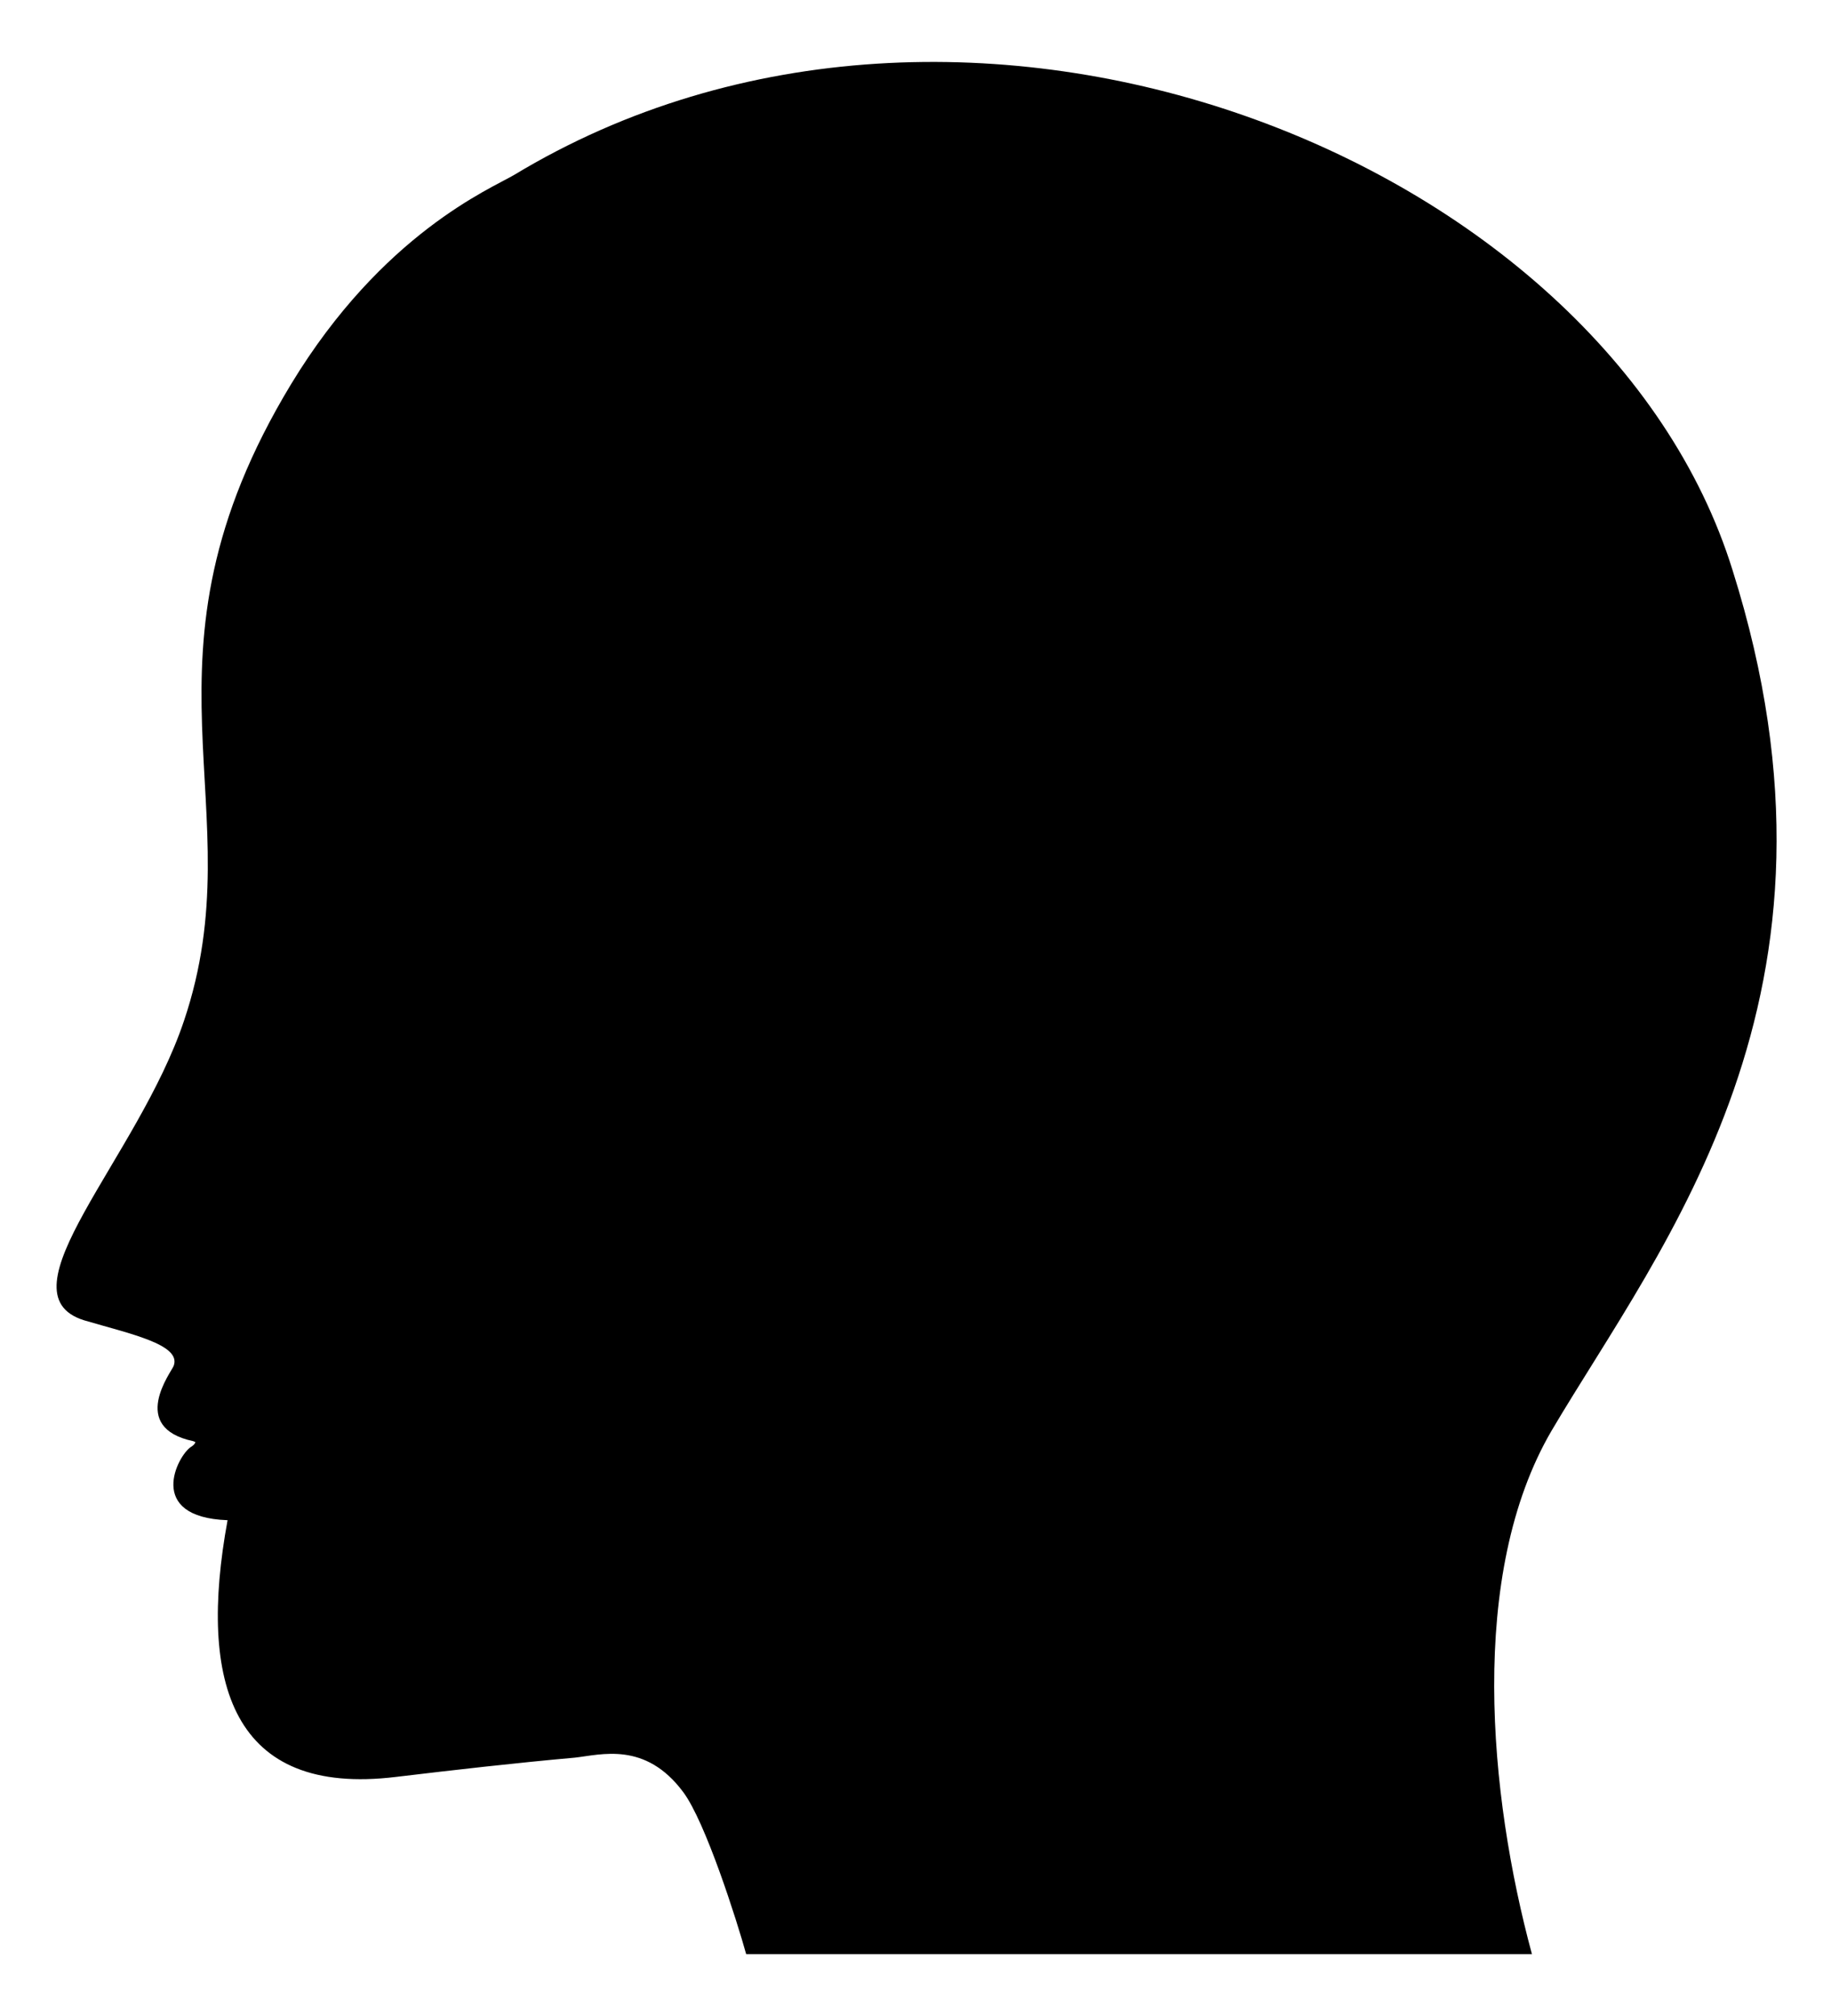 <?xml version="1.0" encoding="utf-8"?>

<!DOCTYPE svg PUBLIC "-//W3C//DTD SVG 1.1//EN" "http://www.w3.org/Graphics/SVG/1.1/DTD/svg11.dtd">
<svg version="1.1" id="Layer_1" xmlns="http://www.w3.org/2000/svg" xmlns:xlink="http://www.w3.org/1999/xlink" x="0px" y="0px"
	 viewBox="0 0 1548.557 1704.695" enable-background="new 0 0 1548.557 1704.695" xml:space="preserve">
<path d="M1465.295,482.114c113.409,359.581-59.689,569.499-152.972,727.477c-71.017,121.332-53.094,308.459-16.696,442.757H631.07
	c-7.914-28.482-34.333-111.704-53.236-137.019c-32.076-43.122-69.546-31.567-91.654-29.129
	c-50.519,4.506-100.917,10.271-151.281,16.291c-138.461,16.865-167.807-78.965-142.434-217.072
	c-69.673-2.509-42.214-54.771-30.903-62.01c1.535-1.025,3.232-2.123,3.681-4.046c-0.588-0.288-1.186-0.543-1.79-0.765
	c-54.994-11.656-18.413-58.647-16.579-63.646c6.883-18.139-37.186-27.154-75.779-38.574
	c-72.923-22.831,45.541-136.998,84.482-253.124c61.377-181.725-50.799-304.839,90.657-538.514
	c77.249-127.309,168.813-165.197,188.475-176.757C816.205-82.602,1356.94,133.312,1465.295,482.114z"/>
</svg>
